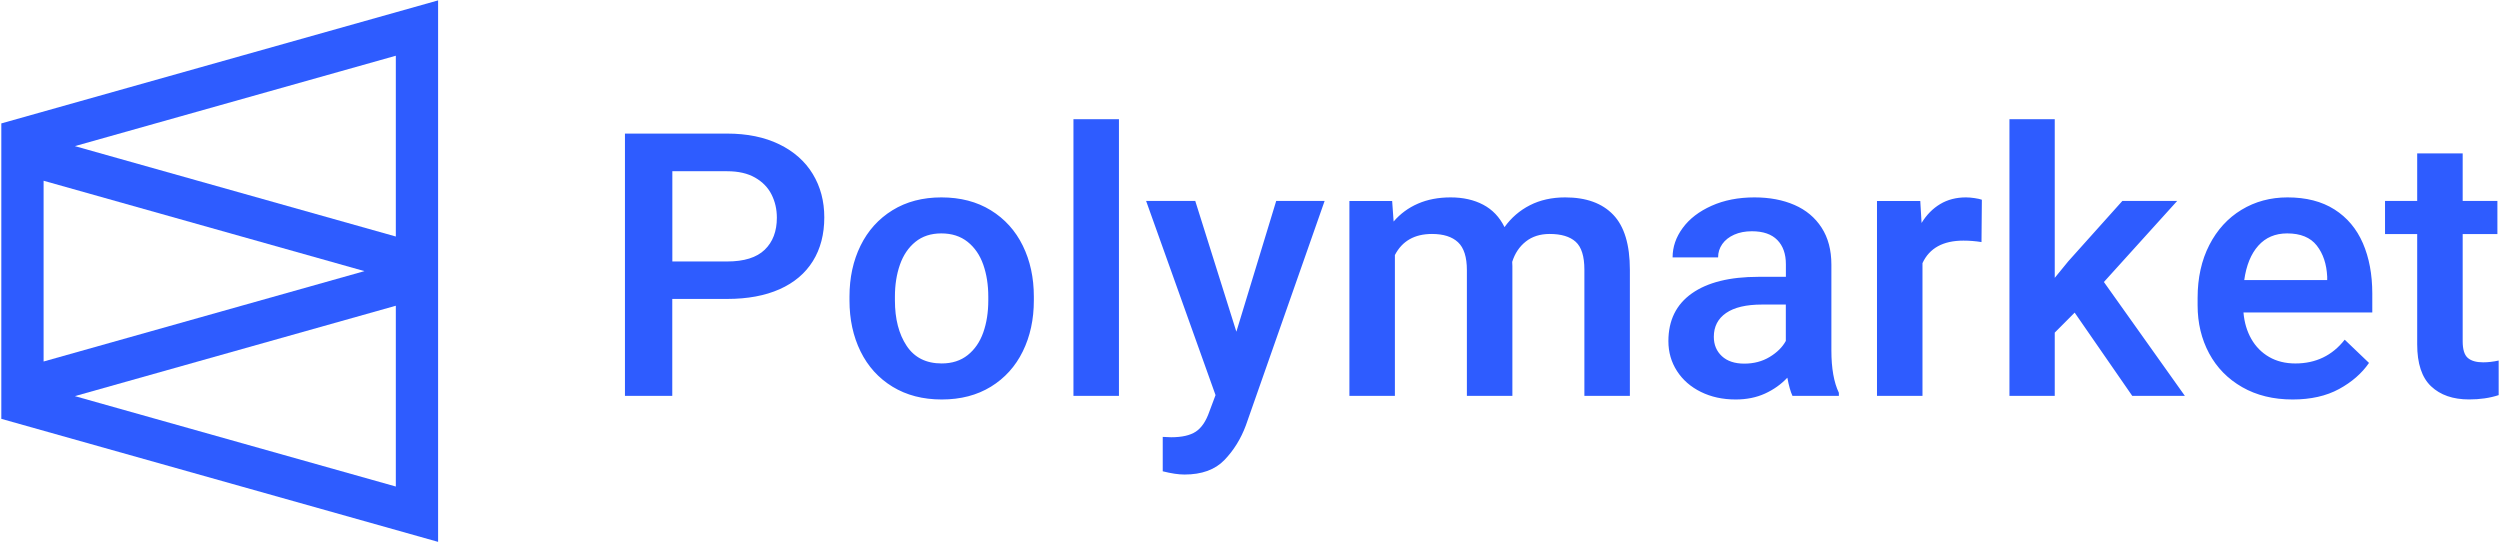 <svg width="1559" height="338" viewBox="0 0 1559 338" fill="none" xmlns="http://www.w3.org/2000/svg">
<g clip-path="url(#clip0_3_22)">
<path d="M771 206.85L795.84 125.305H826.034L776.926 265.257C773.811 273.644 769.348 280.851 763.537 286.879C757.726 292.907 749.427 295.921 738.641 295.921C734.919 295.921 730.399 295.246 725.082 293.898V272.445L730.323 272.67C737.084 272.67 742.23 271.49 745.762 269.132C749.294 266.773 752.086 262.636 754.137 256.721L758.011 246.387L714.713 125.305H745.363L771 206.85ZM587.051 123.095C598.901 123.095 609.175 125.771 617.873 131.125C626.57 136.479 633.217 143.836 637.812 153.196C642.408 162.556 644.706 173.152 644.706 184.983V187.343C644.706 199.174 642.408 209.769 637.812 219.129C633.217 228.489 626.589 235.828 617.93 241.145C609.27 246.461 599.053 249.119 587.279 249.119C575.505 249.119 565.269 246.461 556.571 241.145C547.874 235.828 541.227 228.489 536.632 219.129C532.036 209.769 529.738 199.174 529.738 187.343V184.983C529.738 173.152 532.036 162.556 536.632 153.196C541.227 143.836 547.855 136.479 556.515 131.125C565.174 125.771 575.353 123.095 587.051 123.095ZM1094.08 123.095C1103.5 123.095 1111.82 124.667 1119.03 127.812C1126.25 130.957 1131.89 135.675 1135.95 141.965C1140.02 148.255 1142.05 155.93 1142.05 164.99V218.567C1142.05 229.65 1143.61 238.448 1146.72 244.963V246.873H1117.78C1116.56 244.252 1115.5 240.47 1114.59 235.528C1110.71 239.647 1106.08 242.942 1100.69 245.413C1095.29 247.884 1089.18 249.119 1082.34 249.119C1074.29 249.119 1067.07 247.546 1060.69 244.401C1054.31 241.256 1049.34 236.913 1045.77 231.372C1042.2 225.831 1040.41 219.615 1040.41 212.727C1040.41 199.772 1045.29 189.851 1055.05 182.962C1064.81 176.073 1078.66 172.628 1096.58 172.628H1113.68V164.766C1113.68 158.326 1111.89 153.29 1108.32 149.658C1104.75 146.027 1099.47 144.211 1092.48 144.211C1088.31 144.211 1084.62 144.922 1081.43 146.345C1078.24 147.767 1075.77 149.715 1074.02 152.186C1072.28 154.656 1071.4 157.427 1071.4 160.497H1043.03C1043.03 153.983 1045.14 147.861 1049.36 142.133C1053.57 136.405 1059.57 131.799 1067.36 128.317C1075.14 124.835 1084.05 123.095 1094.08 123.095ZM1426.49 123.095C1438.12 123.095 1447.88 125.603 1455.78 130.62C1463.68 135.637 1469.58 142.658 1473.5 151.681C1477.41 160.704 1479.36 171.168 1479.36 183.074V194.868H1399.03C1399.56 201.083 1401.2 206.587 1403.93 211.379C1406.67 216.171 1410.37 219.916 1415.04 222.611C1419.71 225.307 1425.16 226.655 1431.39 226.655C1444.15 226.655 1454.41 221.712 1462.16 211.828L1477.31 226.318C1472.83 232.833 1466.6 238.262 1458.62 242.604C1450.65 246.947 1441 249.119 1429.68 249.119C1417.68 249.119 1407.2 246.554 1398.24 241.425C1389.27 236.295 1382.4 229.276 1377.61 220.365C1372.83 211.454 1370.43 201.457 1370.43 190.375V185.77C1370.43 173.265 1372.87 162.276 1377.73 152.804C1382.59 143.331 1389.27 136.012 1397.78 130.845C1406.29 125.678 1415.86 123.095 1426.49 123.095ZM1535.73 95.658V125.312H1557.38V145.979H1535.73V212.81C1535.73 217.901 1536.79 221.365 1538.92 223.199C1541.04 225.034 1544.24 225.951 1548.49 225.951C1551.53 225.951 1554.76 225.577 1558.17 224.828V246.395C1552.7 248.192 1546.55 249.09 1539.71 249.09C1529.69 249.09 1521.79 246.357 1516.02 240.891C1510.24 235.424 1507.36 226.701 1507.36 214.72V145.979H1487.3V125.312H1507.36V95.658H1535.73ZM976.05 123.095C989.12 123.095 999.11 126.708 1006.02 133.934C1012.93 141.16 1016.39 152.598 1016.39 168.248V246.873H988.02V168.136C988.02 159.824 986.21 154.039 982.6 150.781C979 147.524 973.58 145.896 966.37 145.896C960.44 145.896 955.48 147.468 951.5 150.613C947.51 153.758 944.68 157.989 943.01 163.306L943.12 165.889V246.873H914.75V168.473C914.75 160.311 912.91 154.507 909.22 151.062C905.54 147.618 900.13 145.896 892.99 145.896C882.125 145.896 874.415 150.276 869.857 159.037V246.873H841.486V125.341H868.148L869.06 138.146C873.237 133.278 878.309 129.553 884.271 126.97C890.23 124.386 897.01 123.095 904.61 123.095C912.36 123.095 919.12 124.611 924.89 127.644C930.66 130.676 935.11 135.338 938.22 141.628C942.4 135.787 947.68 131.238 954.06 127.98C960.44 124.723 967.77 123.095 976.05 123.095ZM1225.98 123.095C1227.57 123.095 1229.38 123.244 1231.39 123.544C1233.4 123.843 1234.9 124.18 1235.89 124.555L1235.66 150.95C1231.86 150.351 1228.1 150.052 1224.38 150.052C1211.7 150.052 1203.19 154.732 1198.86 164.092V246.873H1170.49V125.341H1197.49L1198.29 139.044C1201.4 133.952 1205.28 130.021 1209.91 127.25C1214.54 124.479 1219.9 123.095 1225.98 123.095ZM697.776 246.844H669.404V74.318H697.776V246.844ZM1281.34 173.273L1289.78 162.939L1323.5 125.312H1357.69L1311.99 175.856L1362.47 246.844H1329.66L1293.76 194.951L1281.34 207.419V246.844H1253.09V74.318H1281.34V173.273ZM453.413 83.303C465.947 83.303 476.791 85.53 485.944 89.985C495.098 94.441 502.067 100.619 506.853 108.519C511.638 116.419 514.03 125.423 514.03 135.532C514.03 146.09 511.657 155.188 506.909 162.826C502.162 170.464 495.249 176.305 486.172 180.349C477.094 184.392 466.175 186.414 453.413 186.414H419.23V246.843H389.72V83.303H453.413ZM1098.82 189.918C1088.95 189.918 1081.47 191.678 1076.38 195.197C1071.29 198.717 1068.74 203.659 1068.74 210.023C1068.74 214.965 1070.41 218.99 1073.76 222.098C1077.1 225.205 1081.77 226.759 1087.77 226.759C1093.7 226.759 1098.96 225.374 1103.55 222.604C1108.15 219.833 1111.51 216.5 1113.64 212.606V189.918H1098.82ZM587.013 145.55C580.556 145.55 575.163 147.31 570.833 150.829C566.503 154.349 563.294 159.085 561.205 165.038C559.116 170.991 558.071 177.636 558.071 184.975V187.334C558.071 198.866 560.503 208.3 565.364 215.639C570.226 222.977 577.518 226.646 587.241 226.646C593.698 226.646 599.11 224.906 603.478 221.424C607.845 217.942 611.074 213.243 613.163 207.327C615.252 201.412 616.296 194.747 616.296 187.334V184.975C616.296 177.637 615.252 170.991 613.163 165.038C611.074 159.085 607.827 154.349 603.421 150.829C599.015 147.31 593.545 145.55 587.013 145.55ZM1426.29 145.55C1418.84 145.55 1412.84 148.097 1408.29 153.188C1403.73 158.28 1400.8 165.431 1399.51 174.642H1451.24V172.507C1450.86 164.645 1448.7 158.186 1444.75 153.132C1440.8 148.078 1434.64 145.55 1426.29 145.55ZM419.274 163.054H453.457C464.016 163.054 471.821 160.619 476.872 155.752C481.923 150.885 484.449 144.22 484.449 135.759C484.449 130.517 483.347 125.707 481.145 121.326C478.942 116.946 475.524 113.426 470.891 110.768C466.257 108.109 460.445 106.78 453.457 106.78H419.274V163.054Z" fill="#2E5CFF"/>
<path d="M273.197 337.906L0.824 261.192V76.958L273.197 0.244V337.906ZM46.698 247.025L246.837 303.399V190.656L46.698 247.025ZM27.188 225.434L227.274 169.074L27.188 112.714V225.434ZM46.696 91.124L246.837 147.493V34.75L46.696 91.124Z" fill="#2E5CFF"/>
</g>
<defs>
<clipPath id="clip0_3_22">
<rect width="1559" height="338" fill="white"/>
</clipPath>
</defs>
</svg>
